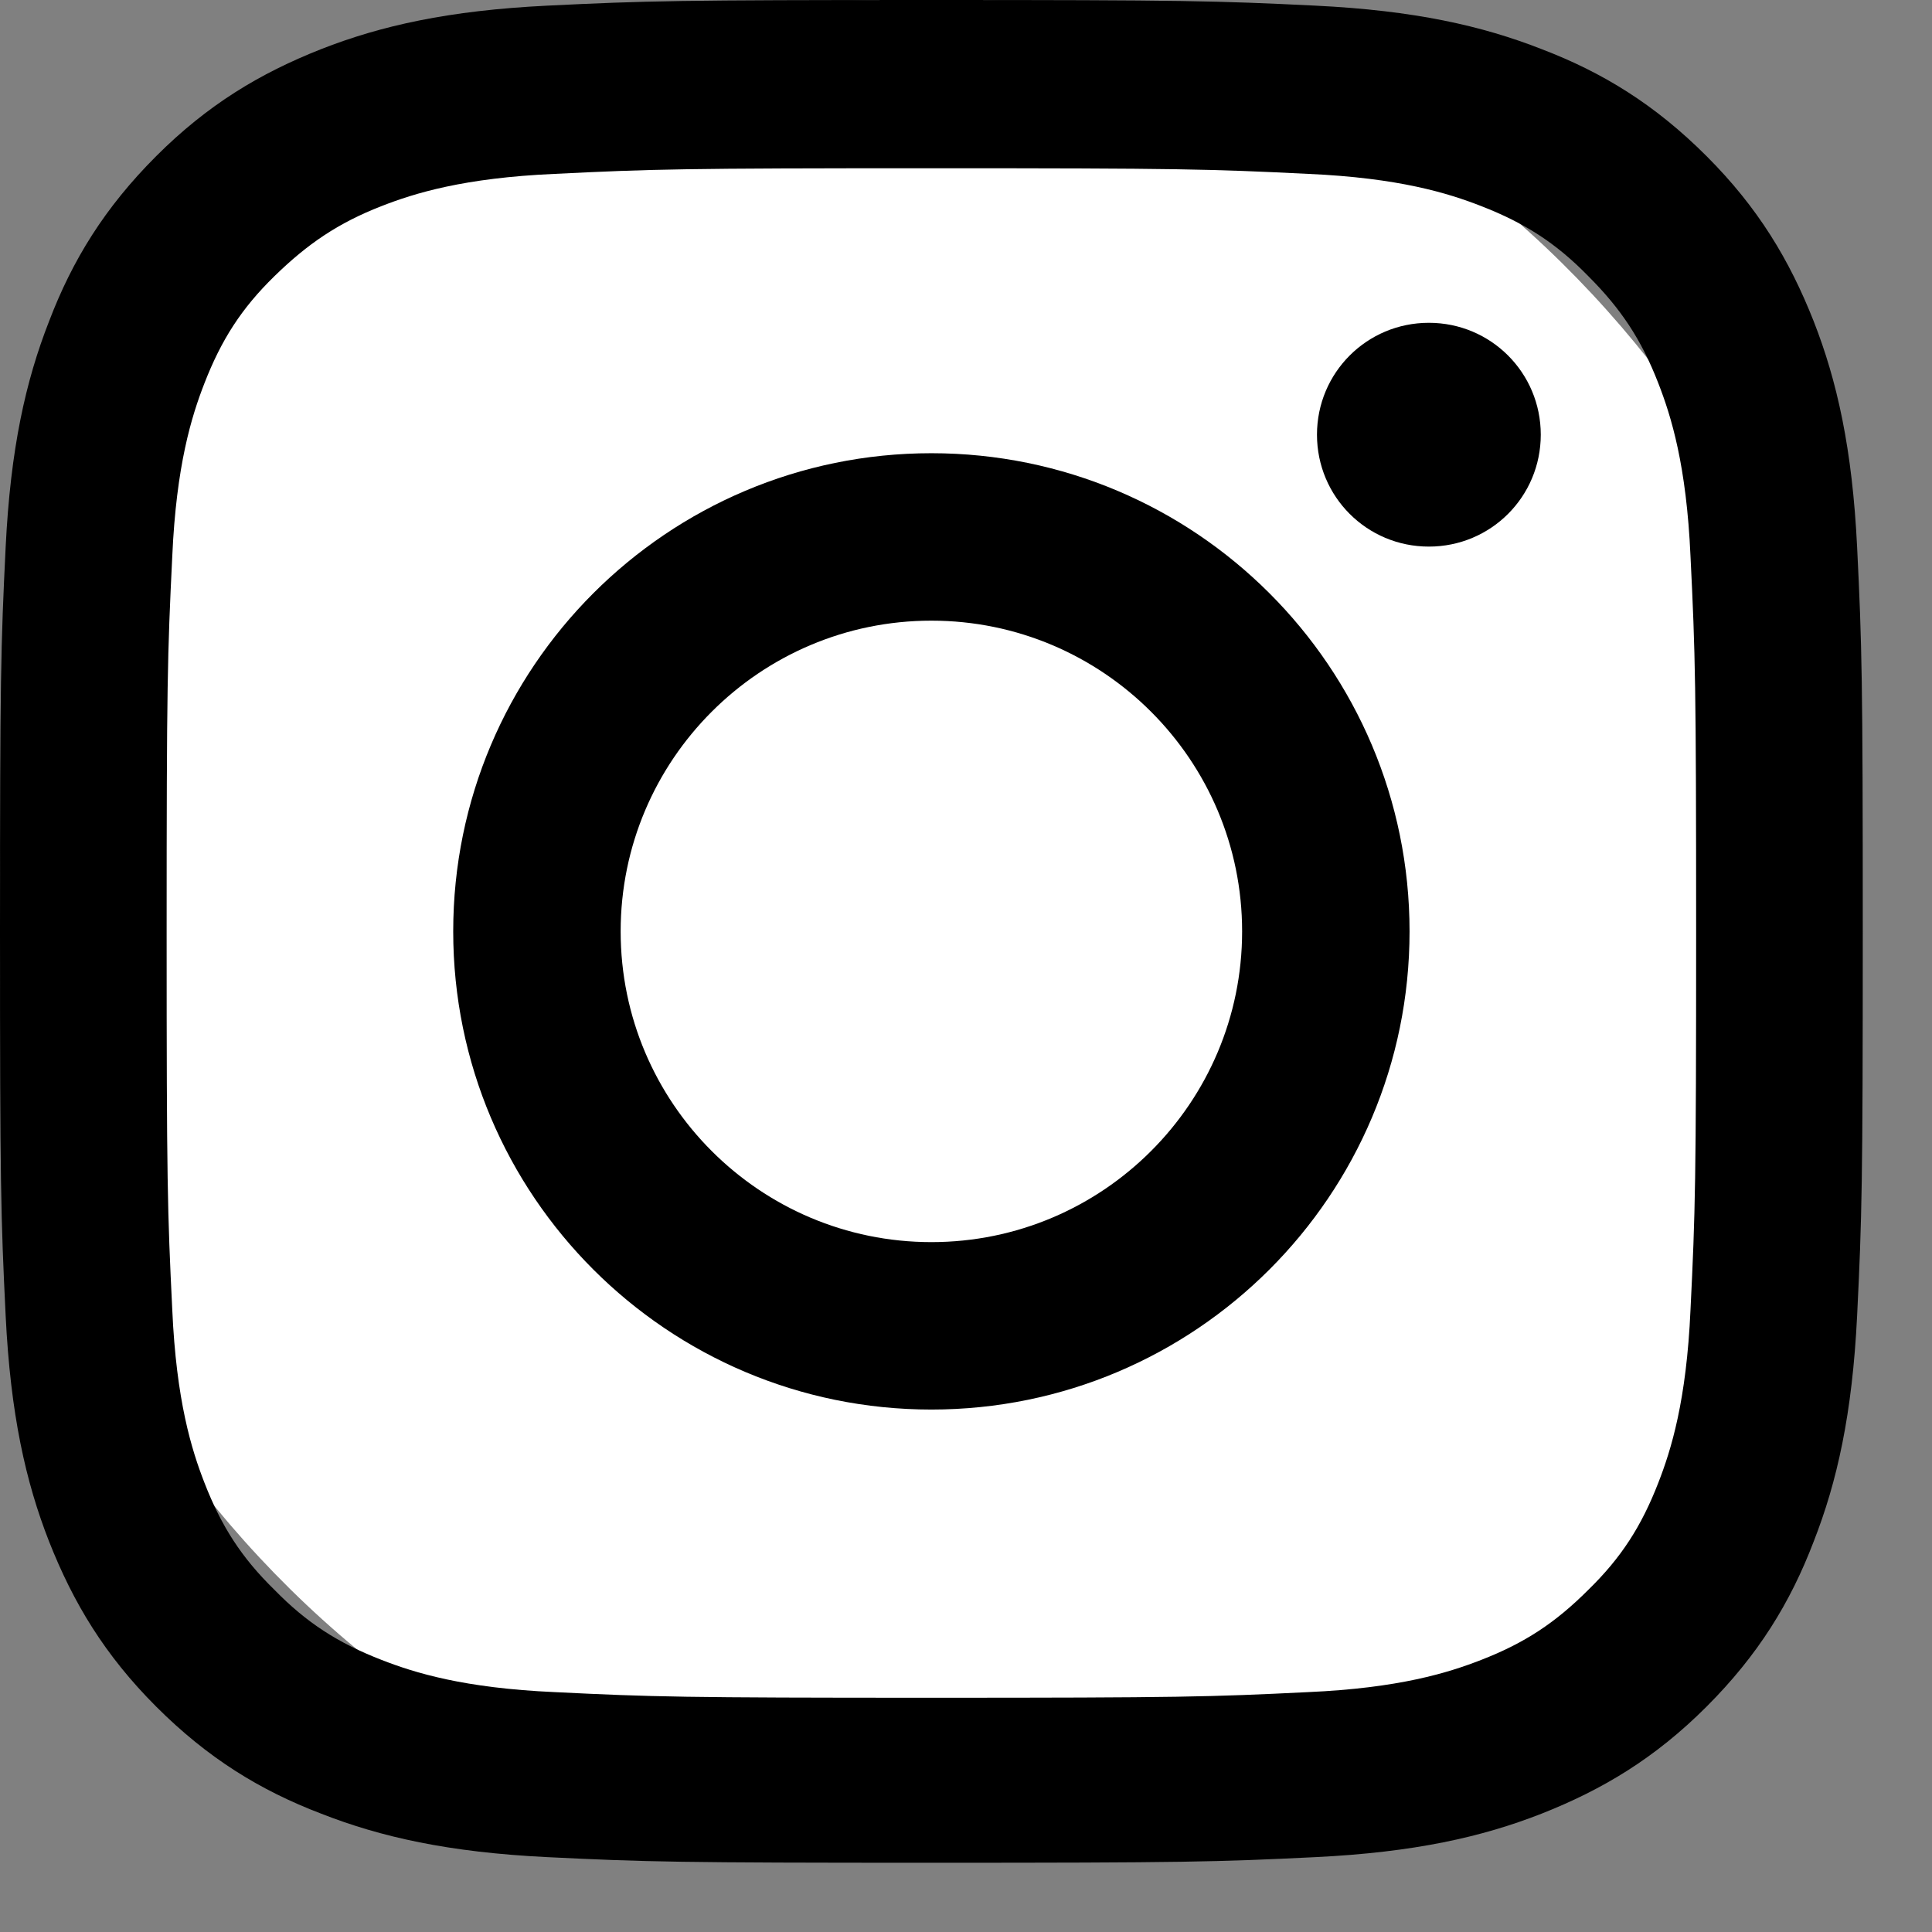 <svg width="24" height="24" viewBox="0 0 24 24" fill="none" xmlns="http://www.w3.org/2000/svg">
<rect x="0" y="0" width="24" height="24" fill="#808080" stroke="none"/>
<g clip-path="url(#clip0_22_2)">
<rect width="23" height="23" rx="11" fill="white"/>
<path d="M11.57 2.09C14.66 2.09 15.03 2.1 16.25 2.16C17.38 2.21 17.99 2.4 18.4 2.56C18.94 2.77 19.33 3.02 19.73 3.43C20.14 3.84 20.39 4.22 20.6 4.76C20.76 5.17 20.95 5.78 21 6.91C21.06 8.13 21.07 8.5 21.07 11.59C21.07 14.68 21.06 15.05 21 16.27C20.95 17.4 20.76 18.01 20.6 18.42C20.39 18.96 20.14 19.35 19.73 19.75C19.32 20.16 18.94 20.41 18.4 20.62C17.99 20.78 17.38 20.97 16.25 21.02C15.03 21.08 14.66 21.09 11.57 21.09C8.48 21.09 8.11 21.08 6.89 21.02C5.76 20.97 5.15 20.78 4.74 20.62C4.2 20.41 3.81 20.16 3.41 19.75C3 19.35 2.75 18.96 2.54 18.42C2.38 18.01 2.19 17.4 2.14 16.27C2.08 15.05 2.07 14.68 2.07 11.59C2.07 8.5 2.08 8.13 2.14 6.91C2.19 5.78 2.38 5.17 2.54 4.76C2.75 4.22 3 3.83 3.41 3.43C3.82 3.03 4.2 2.77 4.74 2.56C5.15 2.4 5.76 2.21 6.89 2.16C8.11 2.1 8.48 2.09 11.57 2.09ZM11.57 0C8.43 0 8.03 0.01 6.8 0.07C5.57 0.13 4.73 0.32 3.99 0.61C3.23 0.91 2.58 1.3 1.94 1.94C1.3 2.58 0.9 3.23 0.61 3.99C0.32 4.73 0.13 5.57 0.07 6.8C0.01 8.03 0 8.43 0 11.57C0 14.71 0.01 15.11 0.07 16.34C0.13 17.57 0.32 18.41 0.61 19.15C0.91 19.91 1.3 20.56 1.94 21.2C2.58 21.84 3.23 22.24 3.99 22.53C4.73 22.82 5.57 23.01 6.8 23.07C8.03 23.13 8.43 23.14 11.57 23.14C14.71 23.14 15.11 23.13 16.34 23.07C17.57 23.01 18.41 22.82 19.15 22.53C19.91 22.23 20.56 21.84 21.2 21.2C21.84 20.56 22.24 19.91 22.53 19.15C22.82 18.41 23.01 17.57 23.07 16.34C23.13 15.11 23.14 14.71 23.14 11.57C23.14 8.43 23.13 8.03 23.07 6.8C23.01 5.57 22.82 4.73 22.53 3.99C22.23 3.23 21.84 2.58 21.2 1.94C20.56 1.3 19.91 0.9 19.15 0.61C18.41 0.32 17.57 0.13 16.34 0.07C15.11 0.01 14.71 0 11.57 0Z" fill="black"/>
<path d="M11.57 5.63C8.29 5.63 5.63 8.29 5.63 11.57C5.63 14.85 8.29 17.51 11.57 17.51C14.85 17.51 17.51 14.85 17.51 11.57C17.51 8.29 14.85 5.63 11.57 5.63ZM11.57 15.43C9.44 15.43 7.71 13.7 7.71 11.57C7.71 9.44 9.44 7.71 11.57 7.71C13.7 7.71 15.43 9.44 15.43 11.57C15.43 13.7 13.7 15.43 11.57 15.43Z" fill="black"/>
<path d="M19.14 5.4C19.14 6.17 18.52 6.79 17.75 6.79C16.98 6.79 16.36 6.17 16.36 5.4C16.36 4.63 16.98 4.01 17.75 4.01C18.52 4.01 19.14 4.63 19.14 5.4Z" fill="black"/>
</g>
<defs>
<clipPath id="clip0_22_2">
<rect width="23.15" height="23.15" fill="white"/>
</clipPath>
</defs>
</svg>
